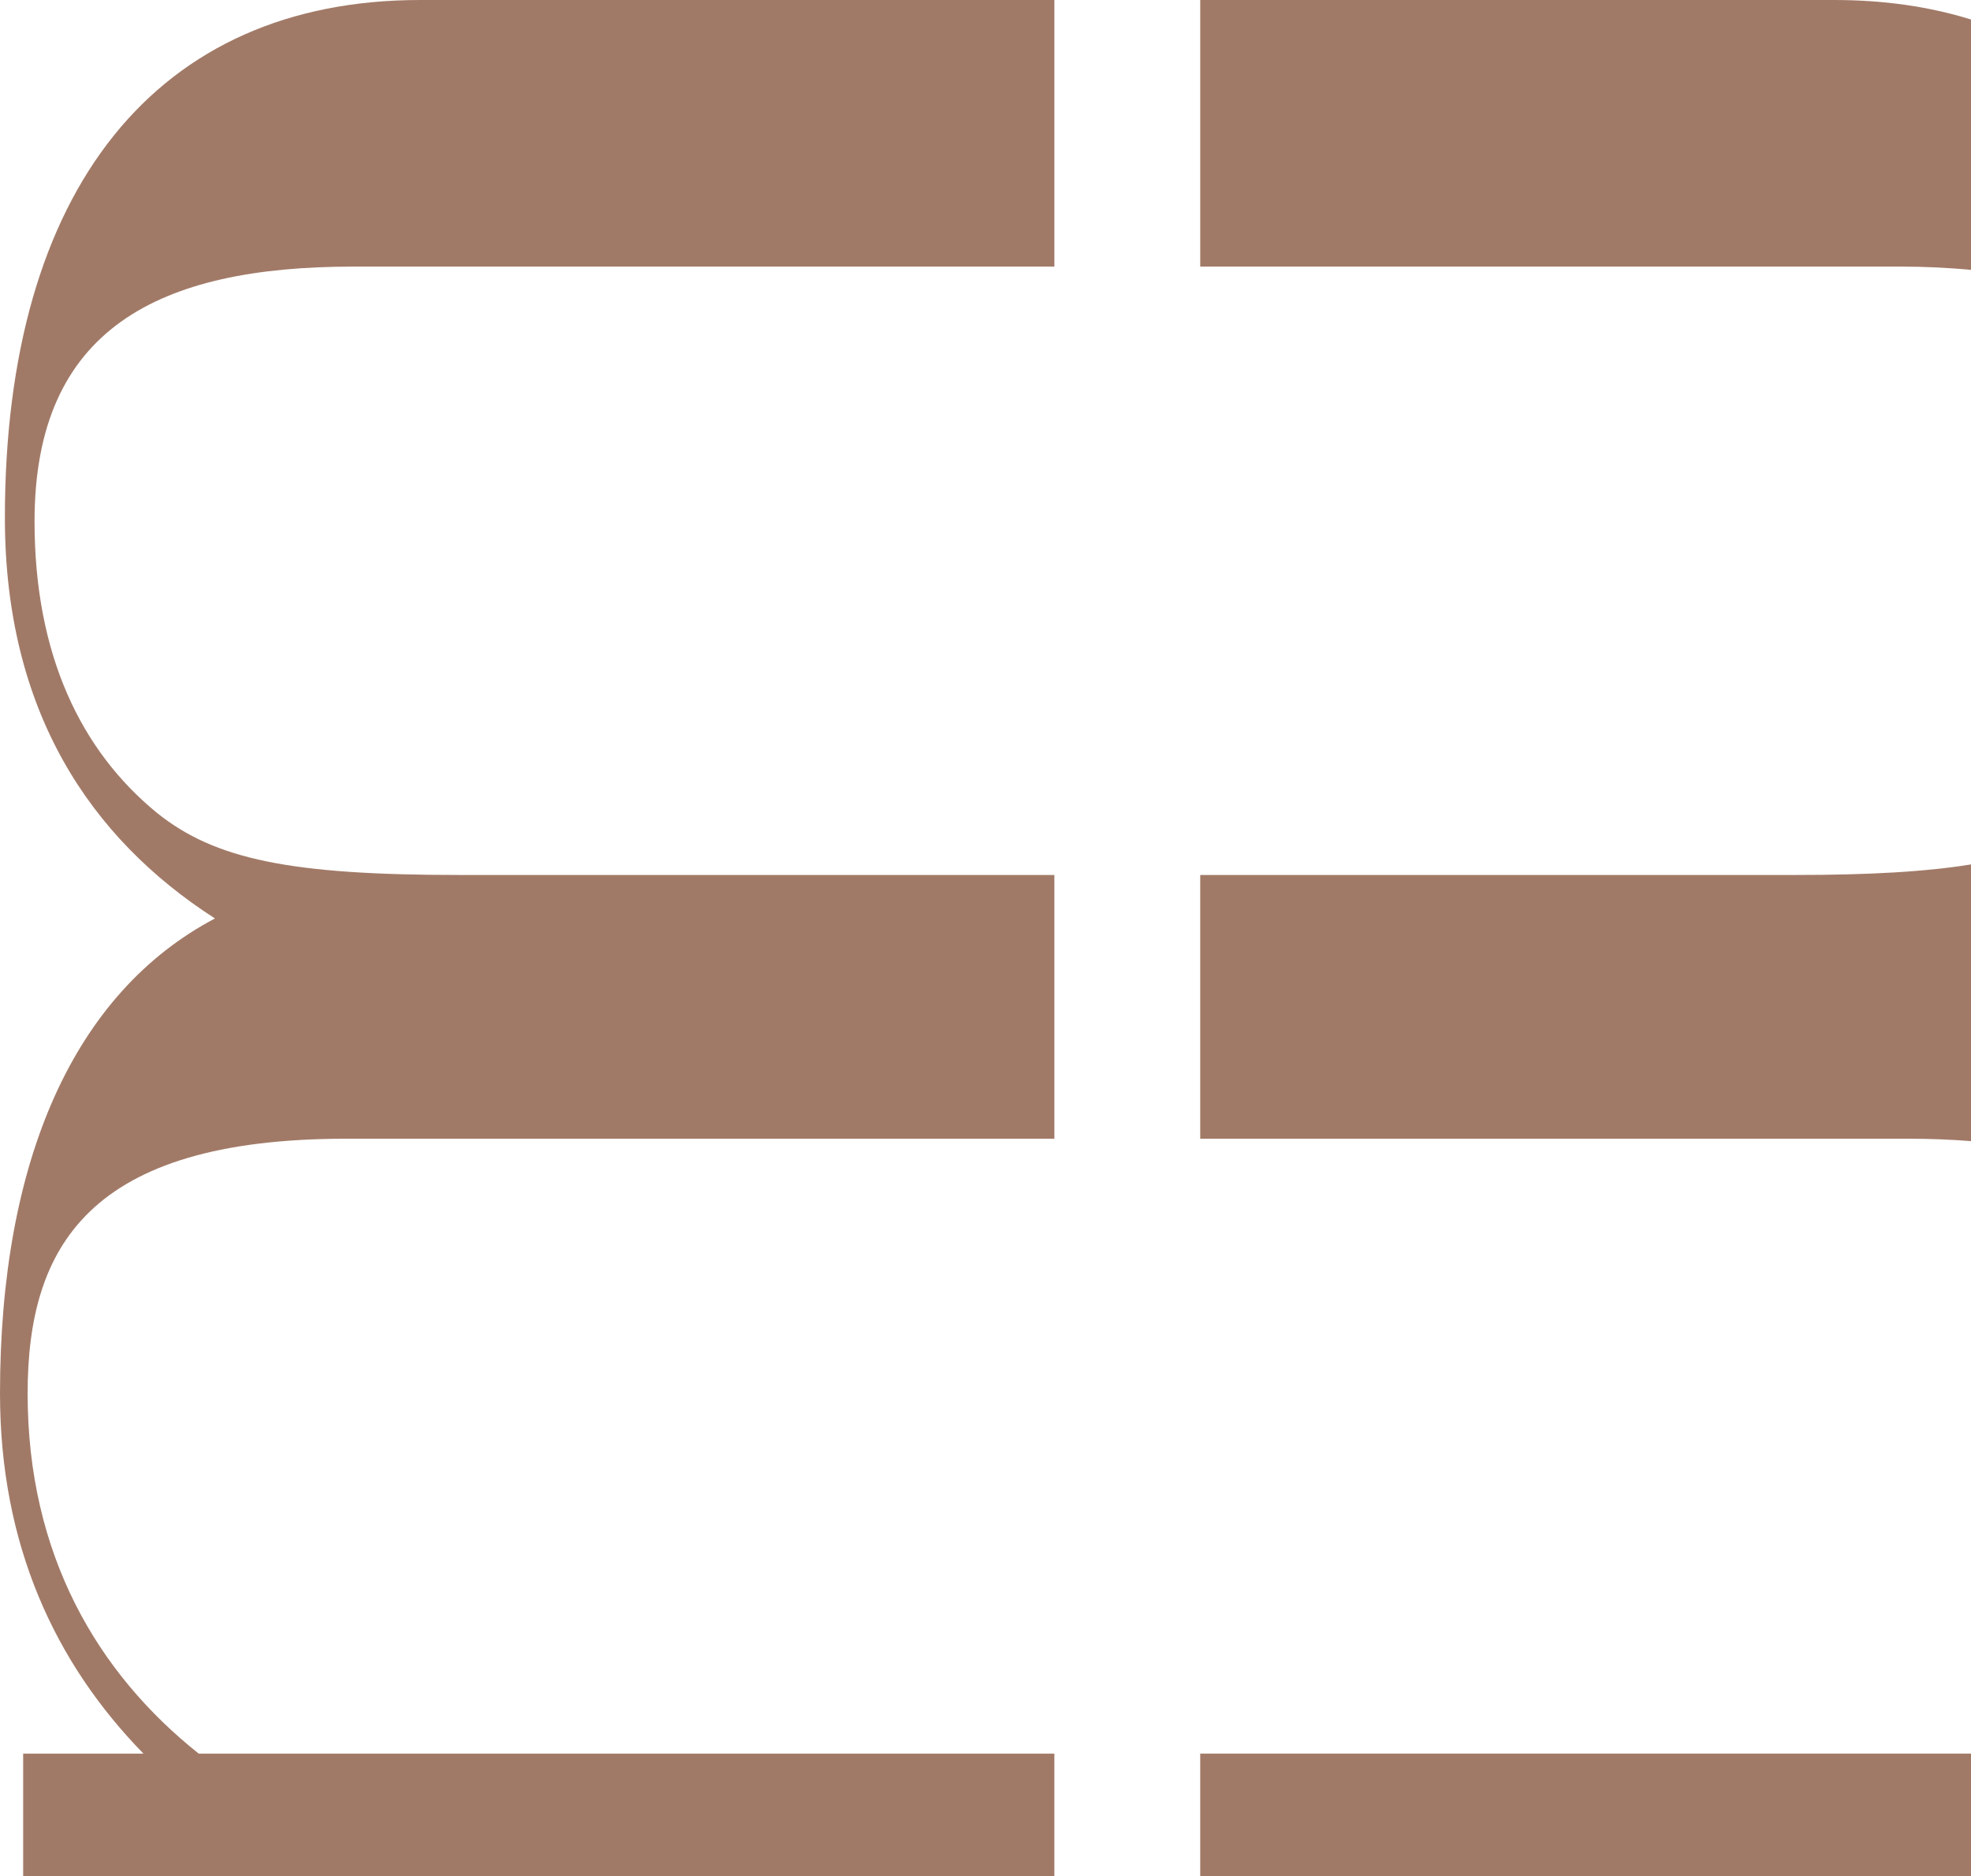 <?xml version="1.0" encoding="UTF-8"?>
<svg xmlns="http://www.w3.org/2000/svg" id="Layer_1" data-name="Layer 1" viewBox="0 0 1271.23 1209.91">
  <defs>
    <style>
      .cls-1 {
        fill: #a17a67;
      }
    </style>
  </defs>
  <path class="cls-1" d="M22.28,336.22c0,85.96,29.87,147.8,78.88,187.89,37.47,30.14,86.48,40.1,194.97,40.1h383.91v170.07H223.27c-166.67,0-205.45,70.23-205.45,164.31,0,103.77,44.81,180.03,110.32,232.18h551.89v79.14H14.94v-79.14h77.57C35.64,1072.6,0,996.34,0,898.59c0-150.42,47.69-258.39,138.63-306.34C57.91,540.36,3.15,458.34,3.15,333.86,3.15,121.86,101.15,0,270.97,0h409.07v171.91H227.73c-125,0-205.45,39.83-205.45,164.31Z"></path>
  <g>
    <rect class="cls-1" x="774.11" y="1130.77" width="497.12" height="79.14"></rect>
    <path class="cls-1" d="M1271.23,557.39v178.46c-12.84-1.05-26.21-1.57-40.62-1.57h-456.5v-170.07h383.65c48.21,0,84.64-2.1,113.47-6.81Z"></path>
    <path class="cls-1" d="M1271.23,12.58v161.43c-14.15-1.31-29.35-2.1-45.07-2.1h-452.04V0h408.81c31.97,0,61.32,4.19,88.31,12.58Z"></path>
  </g>
</svg>
